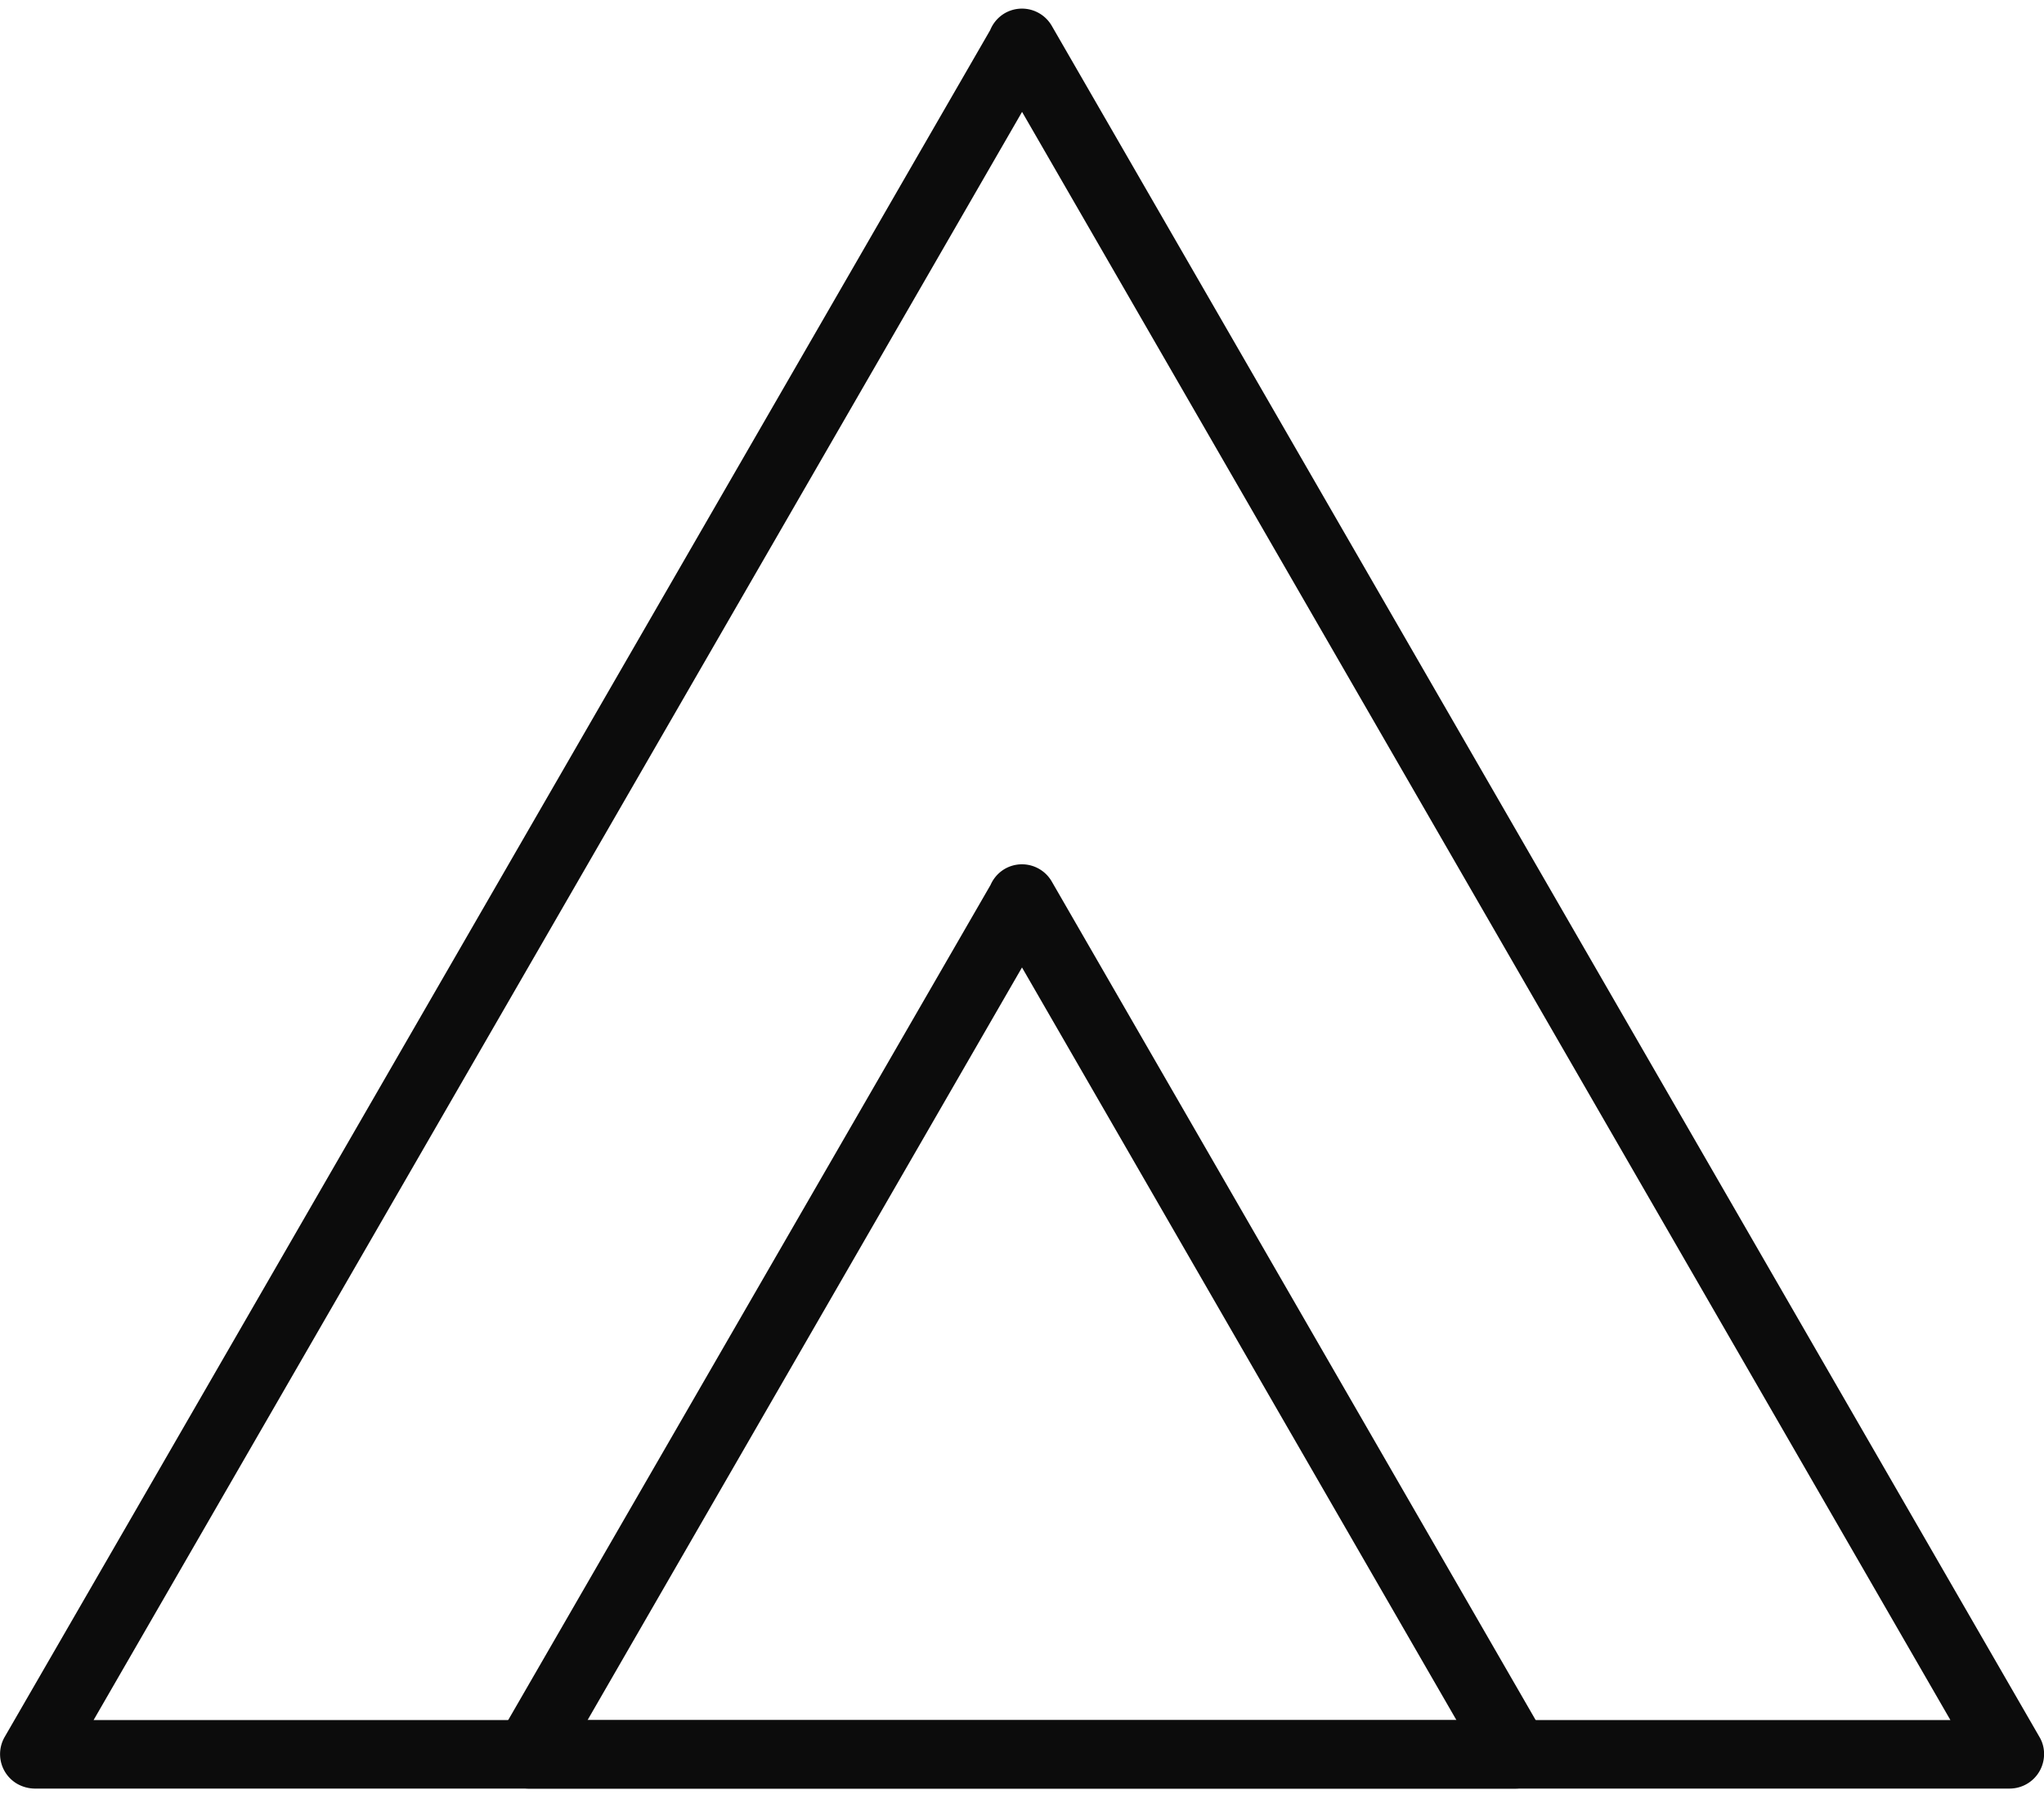 <svg xmlns="http://www.w3.org/2000/svg" viewBox="0 0 98.2 86.42"><g transform="matrix(.69 0 0 .69 15.5 15.5)"><path fill="#0C0C0C" d="M46.63-18.26l60.04 103.99 8.74 15.14 2.06-3.59H-20.08l2.06 3.59L42.03-3.12l8.74-15.14c.62-1.16.18-2.6-.98-3.23-1.1-.59-2.47-.23-3.14.83L-13.39 83.32l-8.75 15.14a2.39 2.39 0 0 0 .89 3.27c.36.2.76.31 1.17.32h137.56a2.4 2.4 0 0 0 2.38-2.42c0-.41-.11-.82-.32-1.17L59.5-5.54l-8.74-15.14a2.397 2.397 0 0 0-3.27-.86 2.409 2.409 0 0 0-.86 3.28z"/><path fill="#0C0C0C" d="M46.63 41.31l34.39 59.57 2.06-3.59H14.31l2.06 3.59 34.39-59.57c.62-1.16.18-2.6-.98-3.23-1.1-.59-2.47-.23-3.14.83l-34.4 59.55a2.39 2.39 0 0 0 .89 3.27c.36.2.76.31 1.17.32h68.78a2.4 2.4 0 0 0 2.38-2.42c0-.41-.11-.82-.32-1.17L50.76 38.89a2.397 2.397 0 0 0-3.27-.86 2.409 2.409 0 0 0-.86 3.28z"/></g></svg>
